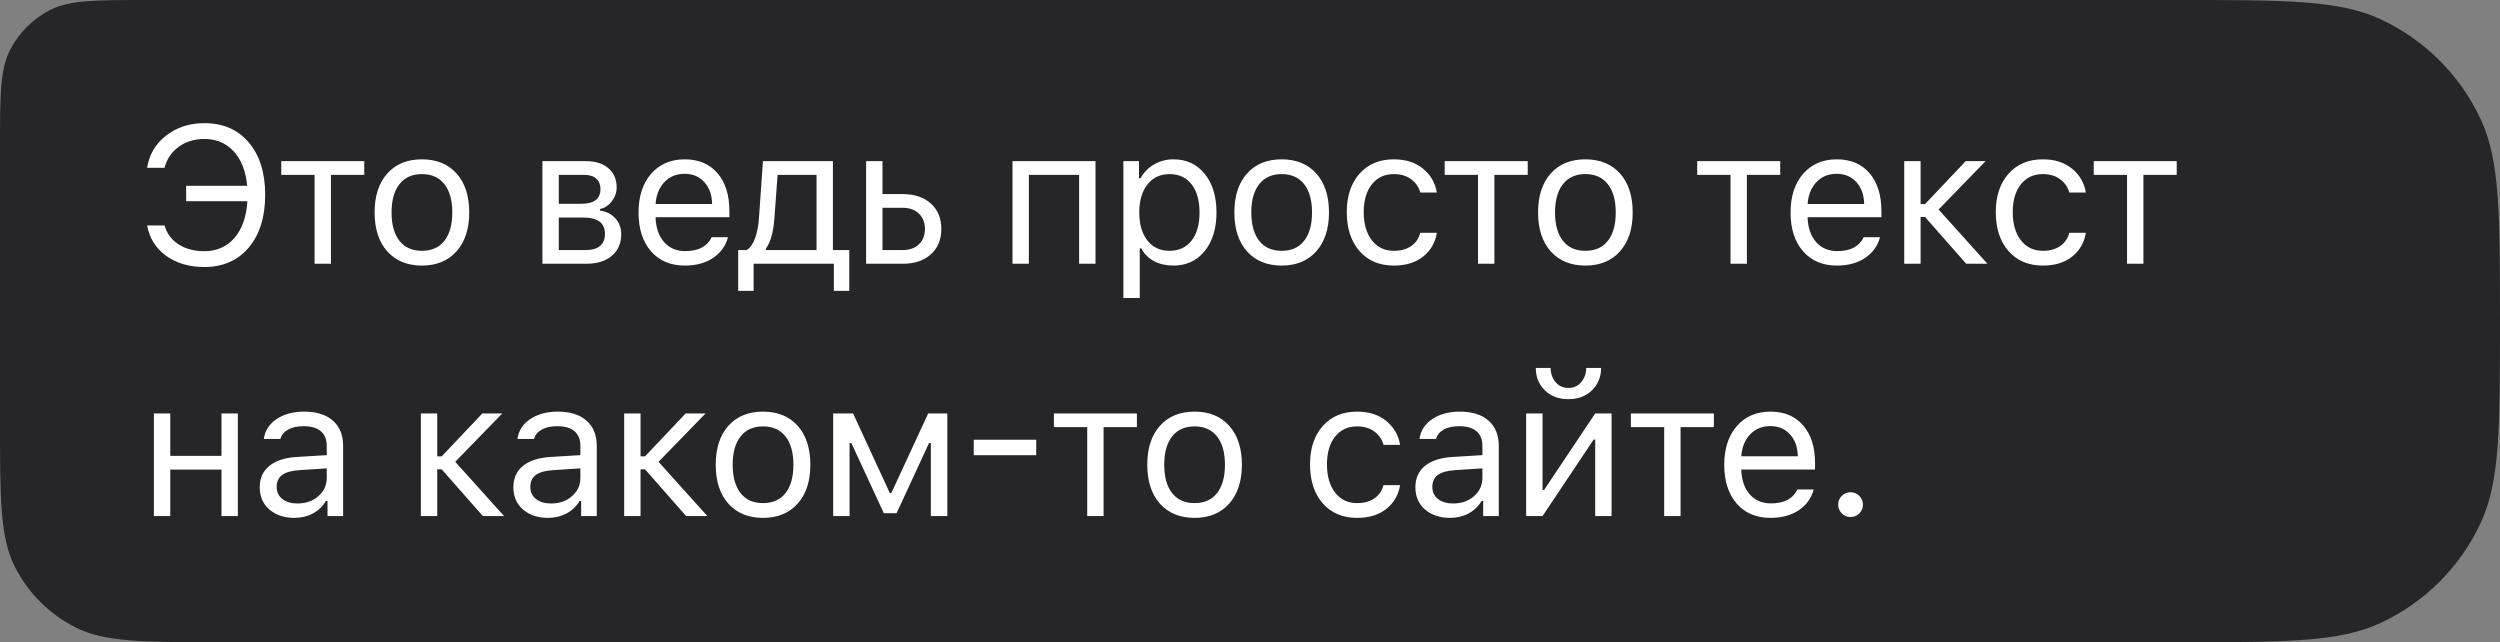 <?xml version="1.0" encoding="UTF-8"?> <svg xmlns="http://www.w3.org/2000/svg" width="218" height="56" viewBox="0 0 218 56" fill="none"><rect x="0" y="0" width="218" height="56" fill="#808080" stroke="none"/><path d="M0 12.8C0 8.32 0 6.079 0.872 4.368C1.639 2.863 2.863 1.639 4.368 0.872C6.079 0 8.32 0 12.8 0H190C199.327 0 203.991 0 207.607 1.686C211.442 3.475 214.525 6.558 216.314 10.393C218 14.009 218 18.673 218 28C218 37.327 218 41.99 216.314 45.607C214.525 49.443 211.442 52.525 207.607 54.313C203.991 56 199.327 56 190 56H19.2C12.479 56 9.119 56 6.552 54.692C4.294 53.542 2.458 51.706 1.308 49.448C0 46.881 0 43.521 0 36.8V12.8Z" fill="#262628"></path><path d="M17.811 23.282C16.499 23.282 15.389 22.956 14.482 22.303C13.58 21.644 13.029 20.764 12.83 19.663H14.349C14.543 20.355 14.95 20.903 15.569 21.307C16.189 21.705 16.936 21.904 17.811 21.904C18.895 21.904 19.772 21.52 20.442 20.75C21.111 19.976 21.488 18.908 21.571 17.546H16.233V16.202H21.554C21.433 14.923 21.042 13.925 20.384 13.205C19.725 12.48 18.87 12.118 17.819 12.118C16.956 12.118 16.211 12.345 15.586 12.798C14.961 13.252 14.548 13.864 14.349 14.633H12.83C13.007 13.482 13.558 12.546 14.482 11.827C15.406 11.102 16.518 10.74 17.819 10.74C19.451 10.74 20.744 11.301 21.695 12.425C22.647 13.548 23.123 15.07 23.123 16.99C23.123 18.927 22.644 20.46 21.687 21.589C20.735 22.718 19.443 23.282 17.811 23.282ZM31.763 14.052V15.247H28.858V23H27.43V15.247H24.525V14.052H31.763ZM39.805 21.921C39.069 22.745 38.065 23.158 36.792 23.158C35.519 23.158 34.512 22.745 33.77 21.921C33.034 21.091 32.666 19.959 32.666 18.526C32.666 17.087 33.034 15.955 33.77 15.131C34.506 14.306 35.514 13.894 36.792 13.894C38.07 13.894 39.077 14.306 39.813 15.131C40.549 15.955 40.917 17.087 40.917 18.526C40.917 19.959 40.547 21.091 39.805 21.921ZM34.833 21C35.292 21.581 35.945 21.871 36.792 21.871C37.639 21.871 38.292 21.581 38.751 21C39.21 20.413 39.44 19.588 39.44 18.526C39.44 17.463 39.21 16.642 38.751 16.061C38.292 15.474 37.639 15.181 36.792 15.181C35.945 15.181 35.292 15.474 34.833 16.061C34.374 16.642 34.144 17.463 34.144 18.526C34.144 19.588 34.374 20.413 34.833 21ZM50.909 15.247H48.726V17.77H50.677C51.8 17.77 52.362 17.344 52.362 16.492C52.362 16.105 52.24 15.8 51.996 15.579C51.758 15.358 51.396 15.247 50.909 15.247ZM50.801 18.966H48.726V21.805H51.075C51.623 21.805 52.038 21.686 52.32 21.448C52.608 21.204 52.752 20.856 52.752 20.402C52.752 19.909 52.589 19.547 52.262 19.314C51.941 19.082 51.454 18.966 50.801 18.966ZM47.298 23V14.052H51.092C51.927 14.052 52.583 14.259 53.059 14.674C53.535 15.084 53.773 15.64 53.773 16.343C53.773 16.785 53.632 17.189 53.349 17.555C53.073 17.914 52.727 18.139 52.312 18.227V18.36C52.876 18.437 53.327 18.667 53.665 19.049C54.002 19.425 54.171 19.884 54.171 20.427C54.171 21.213 53.9 21.838 53.358 22.303C52.815 22.768 52.066 23 51.108 23H47.298ZM59.698 15.156C58.984 15.156 58.398 15.396 57.938 15.878C57.479 16.359 57.222 16.996 57.166 17.787H62.097C62.081 16.996 61.854 16.359 61.416 15.878C60.979 15.396 60.407 15.156 59.698 15.156ZM62.056 20.684H63.483C63.268 21.459 62.828 22.065 62.164 22.502C61.505 22.939 60.689 23.158 59.715 23.158C58.475 23.158 57.493 22.743 56.768 21.913C56.043 21.077 55.681 19.951 55.681 18.534C55.681 17.123 56.046 15.997 56.776 15.156C57.507 14.315 58.486 13.894 59.715 13.894C60.921 13.894 61.87 14.295 62.562 15.098C63.254 15.9 63.6 16.998 63.6 18.393V18.941H57.166V19.007C57.205 19.893 57.454 20.596 57.914 21.116C58.379 21.636 58.99 21.896 59.748 21.896C60.905 21.896 61.674 21.492 62.056 20.684ZM71.202 21.805V15.247H67.807L67.525 19.074C67.431 20.28 67.184 21.146 66.786 21.672V21.805H71.202ZM65.715 25.366H64.37V21.805H65.117C65.427 21.6 65.671 21.251 65.848 20.759C66.025 20.261 66.136 19.688 66.18 19.041L66.529 14.052H72.63V21.805H74.057V25.366H72.713V23H65.715V25.366ZM78.721 18.119H76.953V21.805H78.721C79.308 21.805 79.775 21.639 80.124 21.307C80.478 20.969 80.655 20.521 80.655 19.962C80.655 19.403 80.478 18.957 80.124 18.625C79.775 18.288 79.308 18.119 78.721 18.119ZM75.525 23V14.052H76.953V16.924H78.721C79.745 16.924 80.561 17.198 81.17 17.746C81.779 18.294 82.083 19.032 82.083 19.962C82.083 20.892 81.779 21.63 81.17 22.178C80.561 22.726 79.745 23 78.721 23H75.525ZM94.1 23V15.247H89.717V23H88.289V14.052H95.528V23H94.1ZM102.316 13.894C103.456 13.894 104.367 14.315 105.047 15.156C105.734 15.997 106.077 17.12 106.077 18.526C106.077 19.926 105.734 21.049 105.047 21.896C104.361 22.737 103.451 23.158 102.316 23.158C101.68 23.158 101.116 23.028 100.623 22.768C100.131 22.502 99.763 22.131 99.519 21.655H99.386V25.988H97.959V14.052H99.32V15.546H99.453C99.74 15.031 100.136 14.627 100.64 14.334C101.149 14.041 101.708 13.894 102.316 13.894ZM101.976 21.871C102.795 21.871 103.437 21.575 103.902 20.983C104.367 20.391 104.599 19.572 104.599 18.526C104.599 17.48 104.367 16.661 103.902 16.069C103.443 15.477 102.803 15.181 101.984 15.181C101.177 15.181 100.535 15.482 100.059 16.085C99.583 16.683 99.345 17.497 99.345 18.526C99.345 19.55 99.58 20.363 100.05 20.966C100.526 21.57 101.168 21.871 101.976 21.871ZM114.775 21.921C114.039 22.745 113.034 23.158 111.762 23.158C110.489 23.158 109.482 22.745 108.74 21.921C108.004 21.091 107.636 19.959 107.636 18.526C107.636 17.087 108.004 15.955 108.74 15.131C109.476 14.306 110.483 13.894 111.762 13.894C113.04 13.894 114.047 14.306 114.783 15.131C115.519 15.955 115.887 17.087 115.887 18.526C115.887 19.959 115.516 21.091 114.775 21.921ZM109.803 21C110.262 21.581 110.915 21.871 111.762 21.871C112.608 21.871 113.261 21.581 113.72 21C114.18 20.413 114.409 19.588 114.409 18.526C114.409 17.463 114.18 16.642 113.72 16.061C113.261 15.474 112.608 15.181 111.762 15.181C110.915 15.181 110.262 15.474 109.803 16.061C109.343 16.642 109.114 17.463 109.114 18.526C109.114 19.588 109.343 20.413 109.803 21ZM125.291 16.791H123.846C123.724 16.321 123.462 15.936 123.058 15.637C122.659 15.333 122.153 15.181 121.539 15.181C120.736 15.181 120.097 15.479 119.621 16.077C119.151 16.675 118.916 17.48 118.916 18.493C118.916 19.522 119.153 20.344 119.629 20.958C120.105 21.567 120.742 21.871 121.539 21.871C122.142 21.871 122.643 21.735 123.041 21.464C123.445 21.193 123.713 20.806 123.846 20.302H125.291C125.158 21.149 124.762 21.838 124.104 22.369C123.445 22.895 122.593 23.158 121.547 23.158C120.291 23.158 119.292 22.737 118.55 21.896C117.809 21.049 117.438 19.915 117.438 18.493C117.438 17.098 117.809 15.983 118.55 15.148C119.292 14.312 120.288 13.894 121.539 13.894C122.584 13.894 123.437 14.168 124.095 14.716C124.759 15.264 125.158 15.955 125.291 16.791ZM133.217 14.052V15.247H130.311V23H128.883V15.247H125.978V14.052H133.217ZM141.259 21.921C140.523 22.745 139.518 23.158 138.246 23.158C136.973 23.158 135.966 22.745 135.224 21.921C134.488 21.091 134.12 19.959 134.12 18.526C134.12 17.087 134.488 15.955 135.224 15.131C135.96 14.306 136.967 13.894 138.246 13.894C139.524 13.894 140.531 14.306 141.267 15.131C142.003 15.955 142.371 17.087 142.371 18.526C142.371 19.959 142 21.091 141.259 21.921ZM136.287 21C136.746 21.581 137.399 21.871 138.246 21.871C139.092 21.871 139.745 21.581 140.205 21C140.664 20.413 140.893 19.588 140.893 18.526C140.893 17.463 140.664 16.642 140.205 16.061C139.745 15.474 139.092 15.181 138.246 15.181C137.399 15.181 136.746 15.474 136.287 16.061C135.827 16.642 135.598 17.463 135.598 18.526C135.598 19.588 135.827 20.413 136.287 21ZM155.235 14.052V15.247H152.329V23H150.902V15.247H147.996V14.052H155.235ZM160.156 15.156C159.442 15.156 158.855 15.396 158.396 15.878C157.937 16.359 157.679 16.996 157.624 17.787H162.555C162.538 16.996 162.311 16.359 161.874 15.878C161.437 15.396 160.864 15.156 160.156 15.156ZM162.513 20.684H163.941C163.725 21.459 163.285 22.065 162.621 22.502C161.963 22.939 161.146 23.158 160.172 23.158C158.933 23.158 157.951 22.743 157.226 21.913C156.501 21.077 156.138 19.951 156.138 18.534C156.138 17.123 156.503 15.997 157.234 15.156C157.964 14.315 158.944 13.894 160.172 13.894C161.379 13.894 162.328 14.295 163.02 15.098C163.711 15.9 164.057 16.998 164.057 18.393V18.941H157.624V19.007C157.663 19.893 157.912 20.596 158.371 21.116C158.836 21.636 159.447 21.896 160.206 21.896C161.362 21.896 162.131 21.492 162.513 20.684ZM167.866 18.924H167.476V23H166.048V14.052H167.476V17.795H167.866L171.41 14.052H173.145L169.045 18.269L173.303 23H171.452L167.866 18.924ZM181.885 16.791H180.44C180.319 16.321 180.056 15.936 179.652 15.637C179.253 15.333 178.747 15.181 178.133 15.181C177.33 15.181 176.691 15.479 176.215 16.077C175.745 16.675 175.51 17.48 175.51 18.493C175.51 19.522 175.748 20.344 176.224 20.958C176.699 21.567 177.336 21.871 178.133 21.871C178.736 21.871 179.237 21.735 179.635 21.464C180.039 21.193 180.308 20.806 180.44 20.302H181.885C181.752 21.149 181.356 21.838 180.698 22.369C180.039 22.895 179.187 23.158 178.141 23.158C176.885 23.158 175.886 22.737 175.144 21.896C174.403 21.049 174.032 19.915 174.032 18.493C174.032 17.098 174.403 15.983 175.144 15.148C175.886 14.312 176.882 13.894 178.133 13.894C179.179 13.894 180.031 14.168 180.689 14.716C181.353 15.264 181.752 15.955 181.885 16.791ZM189.811 14.052V15.247H186.905V23H185.478V15.247H182.572V14.052H189.811ZM19.313 45V40.949H14.847V45H13.419V36.052H14.847V39.754H19.313V36.052H20.741V45H19.313ZM25.936 43.904C26.672 43.904 27.28 43.691 27.762 43.265C28.249 42.839 28.492 42.305 28.492 41.663V40.841L26.085 40.999C25.41 41.043 24.915 41.184 24.599 41.422C24.284 41.66 24.126 42.006 24.126 42.46C24.126 42.908 24.295 43.262 24.633 43.523C24.97 43.777 25.404 43.904 25.936 43.904ZM25.67 45.158C24.79 45.158 24.065 44.917 23.495 44.435C22.931 43.949 22.649 43.301 22.649 42.493C22.649 41.696 22.931 41.071 23.495 40.617C24.06 40.163 24.865 39.906 25.911 39.845L28.492 39.688V38.874C28.492 38.321 28.321 37.897 27.978 37.604C27.635 37.311 27.131 37.164 26.467 37.164C25.93 37.164 25.485 37.261 25.131 37.455C24.776 37.648 24.549 37.922 24.45 38.276H23.006C23.1 37.562 23.468 36.987 24.11 36.55C24.757 36.113 25.559 35.894 26.517 35.894C27.601 35.894 28.44 36.157 29.032 36.683C29.624 37.208 29.92 37.939 29.92 38.874V45H28.559V43.68H28.426C28.138 44.156 27.756 44.521 27.28 44.776C26.805 45.03 26.268 45.158 25.67 45.158ZM38.517 40.924H38.127V45H36.699V36.052H38.127V39.795H38.517L42.062 36.052H43.797L39.696 40.269L43.954 45H42.103L38.517 40.924ZM48.053 43.904C48.789 43.904 49.398 43.691 49.88 43.265C50.367 42.839 50.61 42.305 50.61 41.663V40.841L48.203 40.999C47.528 41.043 47.033 41.184 46.717 41.422C46.402 41.66 46.244 42.006 46.244 42.46C46.244 42.908 46.413 43.262 46.75 43.523C47.088 43.777 47.522 43.904 48.053 43.904ZM47.788 45.158C46.908 45.158 46.183 44.917 45.613 44.435C45.049 43.949 44.766 43.301 44.766 42.493C44.766 41.696 45.049 41.071 45.613 40.617C46.178 40.163 46.983 39.906 48.029 39.845L50.61 39.688V38.874C50.61 38.321 50.439 37.897 50.096 37.604C49.752 37.311 49.249 37.164 48.585 37.164C48.048 37.164 47.602 37.261 47.248 37.455C46.894 37.648 46.667 37.922 46.568 38.276H45.123C45.217 37.562 45.585 36.987 46.227 36.55C46.875 36.113 47.677 35.894 48.635 35.894C49.719 35.894 50.558 36.157 51.15 36.683C51.742 37.208 52.038 37.939 52.038 38.874V45H50.677V43.68H50.544C50.256 44.156 49.874 44.521 49.398 44.776C48.922 45.03 48.386 45.158 47.788 45.158ZM56.245 40.924H55.855V45H54.427V36.052H55.855V39.795H56.245L59.79 36.052H61.525L57.424 40.269L61.682 45H59.831L56.245 40.924ZM69.55 43.921C68.814 44.745 67.81 45.158 66.537 45.158C65.264 45.158 64.257 44.745 63.515 43.921C62.779 43.091 62.411 41.959 62.411 40.526C62.411 39.087 62.779 37.955 63.515 37.131C64.251 36.306 65.258 35.894 66.537 35.894C67.815 35.894 68.822 36.306 69.558 37.131C70.294 37.955 70.662 39.087 70.662 40.526C70.662 41.959 70.292 43.091 69.55 43.921ZM64.578 42.999C65.037 43.581 65.69 43.871 66.537 43.871C67.383 43.871 68.037 43.581 68.496 42.999C68.955 42.413 69.185 41.588 69.185 40.526C69.185 39.463 68.955 38.642 68.496 38.06C68.037 37.474 67.383 37.181 66.537 37.181C65.69 37.181 65.037 37.474 64.578 38.06C64.119 38.642 63.889 39.463 63.889 40.526C63.889 41.588 64.119 42.413 64.578 42.999ZM74.081 45H72.653V36.052H74.388L77.592 42.991H77.725L80.938 36.052H82.606V45H81.17V38.633H81.012L78.182 44.751H77.069L74.239 38.633H74.081V45ZM90.358 39.696H84.912V38.343H90.358V39.696ZM99.138 36.052V37.247H96.233V45H94.805V37.247H91.9V36.052H99.138ZM107.181 43.921C106.445 44.745 105.44 45.158 104.168 45.158C102.895 45.158 101.888 44.745 101.146 43.921C100.41 43.091 100.042 41.959 100.042 40.526C100.042 39.087 100.41 37.955 101.146 37.131C101.882 36.306 102.889 35.894 104.168 35.894C105.446 35.894 106.453 36.306 107.189 37.131C107.925 37.955 108.293 39.087 108.293 40.526C108.293 41.959 107.922 43.091 107.181 43.921ZM102.209 42.999C102.668 43.581 103.321 43.871 104.168 43.871C105.014 43.871 105.667 43.581 106.127 42.999C106.586 42.413 106.816 41.588 106.816 40.526C106.816 39.463 106.586 38.642 106.127 38.06C105.667 37.474 105.014 37.181 104.168 37.181C103.321 37.181 102.668 37.474 102.209 38.06C101.749 38.642 101.52 39.463 101.52 40.526C101.52 41.588 101.749 42.413 102.209 42.999ZM122.086 38.791H120.642C120.52 38.321 120.257 37.936 119.854 37.637C119.455 37.333 118.949 37.181 118.334 37.181C117.532 37.181 116.893 37.48 116.417 38.077C115.947 38.675 115.711 39.48 115.711 40.493C115.711 41.522 115.949 42.344 116.425 42.958C116.901 43.567 117.538 43.871 118.334 43.871C118.938 43.871 119.438 43.736 119.837 43.464C120.241 43.193 120.509 42.806 120.642 42.302H122.086C121.954 43.149 121.558 43.838 120.899 44.369C120.241 44.895 119.389 45.158 118.343 45.158C117.087 45.158 116.088 44.737 115.346 43.896C114.605 43.049 114.234 41.915 114.234 40.493C114.234 39.098 114.605 37.983 115.346 37.148C116.088 36.312 117.084 35.894 118.334 35.894C119.38 35.894 120.233 36.168 120.891 36.716C121.555 37.264 121.954 37.955 122.086 38.791ZM126.709 43.904C127.445 43.904 128.053 43.691 128.535 43.265C129.022 42.839 129.265 42.305 129.265 41.663V40.841L126.858 40.999C126.183 41.043 125.688 41.184 125.372 41.422C125.057 41.66 124.899 42.006 124.899 42.46C124.899 42.908 125.068 43.262 125.405 43.523C125.743 43.777 126.177 43.904 126.709 43.904ZM126.443 45.158C125.563 45.158 124.838 44.917 124.268 44.435C123.704 43.949 123.422 43.301 123.422 42.493C123.422 41.696 123.704 41.071 124.268 40.617C124.833 40.163 125.638 39.906 126.684 39.845L129.265 39.688V38.874C129.265 38.321 129.094 37.897 128.751 37.604C128.408 37.311 127.904 37.164 127.24 37.164C126.703 37.164 126.258 37.261 125.904 37.455C125.549 37.648 125.322 37.922 125.223 38.276H123.779C123.873 37.562 124.241 36.987 124.883 36.55C125.53 36.113 126.332 35.894 127.29 35.894C128.374 35.894 129.213 36.157 129.805 36.683C130.397 37.208 130.693 37.939 130.693 38.874V45H129.332V43.68H129.199C128.911 44.156 128.529 44.521 128.053 44.776C127.578 45.03 127.041 45.158 126.443 45.158ZM134.51 45H133.082V36.052H134.51V42.726H134.643L139.101 36.052H140.528V45H139.101V38.326H138.968L134.51 45ZM133.921 32.084H135.216C135.216 32.56 135.357 32.969 135.639 33.312C135.921 33.656 136.295 33.827 136.76 33.827C137.23 33.827 137.606 33.656 137.889 33.312C138.176 32.969 138.32 32.56 138.32 32.084H139.615C139.615 32.864 139.35 33.514 138.818 34.035C138.293 34.549 137.606 34.807 136.76 34.807C135.919 34.807 135.235 34.549 134.709 34.035C134.184 33.52 133.921 32.87 133.921 32.084ZM149.45 36.052V37.247H146.545V45H145.117V37.247H142.212V36.052H149.45ZM154.371 37.156C153.658 37.156 153.071 37.397 152.612 37.878C152.152 38.359 151.895 38.996 151.84 39.787H156.77C156.754 38.996 156.527 38.359 156.09 37.878C155.653 37.397 155.08 37.156 154.371 37.156ZM156.729 42.684H158.157C157.941 43.459 157.501 44.065 156.837 44.502C156.178 44.939 155.362 45.158 154.388 45.158C153.148 45.158 152.166 44.743 151.441 43.913C150.716 43.077 150.354 41.951 150.354 40.534C150.354 39.123 150.719 37.997 151.45 37.156C152.18 36.315 153.16 35.894 154.388 35.894C155.594 35.894 156.543 36.295 157.235 37.098C157.927 37.9 158.273 38.998 158.273 40.393V40.941H151.84V41.007C151.878 41.893 152.127 42.596 152.587 43.116C153.052 43.636 153.663 43.896 154.421 43.896C155.578 43.896 156.347 43.492 156.729 42.684ZM161.368 45.083C161.074 45.083 160.82 44.978 160.604 44.768C160.394 44.552 160.289 44.297 160.289 44.004C160.289 43.705 160.394 43.45 160.604 43.24C160.82 43.03 161.074 42.925 161.368 42.925C161.667 42.925 161.921 43.03 162.131 43.24C162.342 43.45 162.447 43.705 162.447 44.004C162.447 44.297 162.342 44.552 162.131 44.768C161.921 44.978 161.667 45.083 161.368 45.083Z" fill="white"></path></svg> 